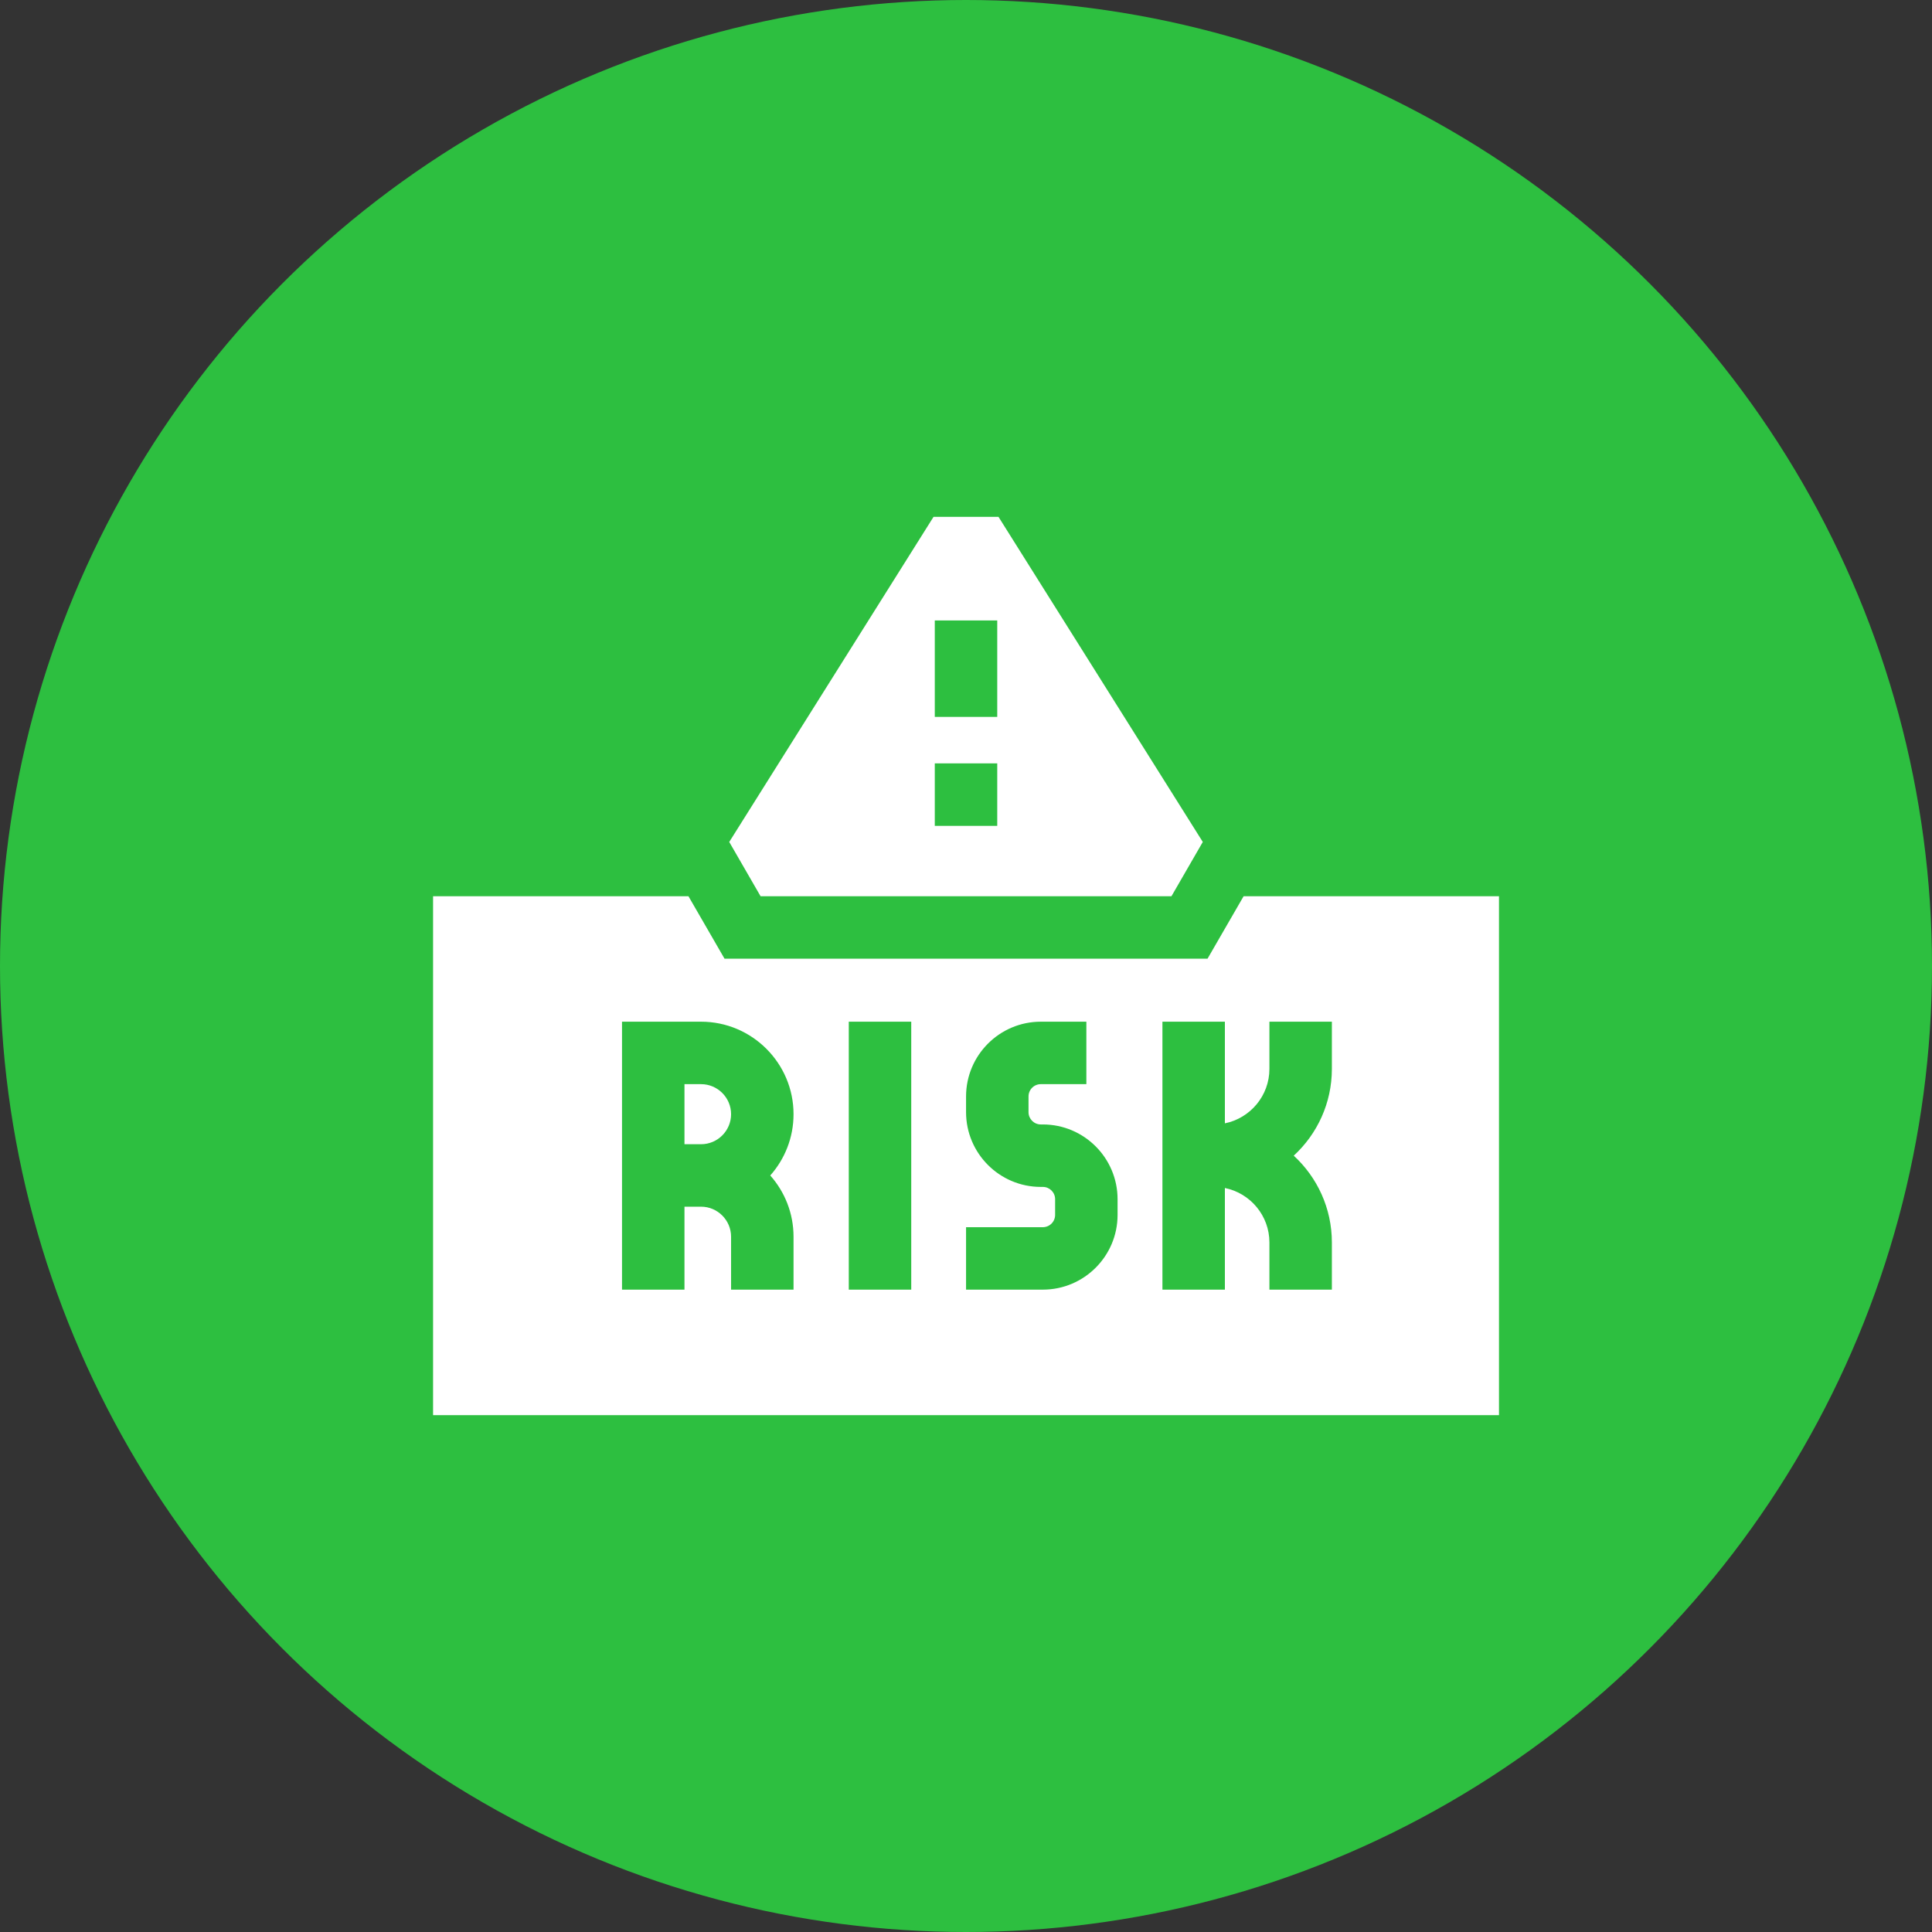 <?xml version="1.0" encoding="UTF-8"?>
<svg xmlns="http://www.w3.org/2000/svg" width="64" height="64" viewBox="0 0 64 64" fill="none">
  <rect x="0" y="0" width="64" height="64" fill="#333333" stroke="none"/>
  <circle cx="32" cy="32" r="32" fill="#2DBF40"></circle>
  <g clip-path="url(#clip0_1_8101)">
    <path d="M23.223 35.914H22.674V37.904H23.223C23.771 37.904 24.218 37.458 24.218 36.909C24.218 36.36 23.771 35.914 23.223 35.914Z" fill="white"></path>
    <path d="M41.196 29.689L40.001 31.758H24.001L22.806 29.689H14.346V46.878H49.656V29.689H41.196ZM26.287 40.969V42.722H24.218V40.969C24.218 40.42 23.771 39.973 23.223 39.973H22.674V42.722H20.605V33.845H23.223C24.912 33.845 26.287 35.219 26.287 36.909C26.287 37.687 25.996 38.398 25.516 38.939C25.996 39.48 26.287 40.191 26.287 40.969ZM30.186 42.722H28.117V33.845H30.186V42.722ZM37.021 40.246C37.021 41.611 35.911 42.721 34.545 42.721H32.002V40.653H34.545C34.653 40.652 34.757 40.609 34.833 40.533C34.909 40.457 34.952 40.353 34.952 40.246V39.725C34.952 39.5 34.77 39.318 34.545 39.318H34.478C33.112 39.318 32.002 38.207 32.002 36.842V36.321C32.002 34.956 33.112 33.845 34.478 33.845H35.987V35.914H34.478C34.37 35.914 34.266 35.957 34.19 36.033C34.114 36.109 34.071 36.213 34.071 36.321V36.842C34.071 37.066 34.253 37.249 34.478 37.249H34.545C35.911 37.249 37.021 38.359 37.021 39.725V40.246ZM44.12 35.408C44.12 36.544 43.633 37.568 42.857 38.283C43.633 38.998 44.12 40.022 44.12 41.158V42.722H42.051V41.158C42.051 40.268 41.416 39.524 40.576 39.354V42.722H38.507V33.845H40.576V37.212C41.416 37.042 42.051 36.298 42.051 35.408V33.845H44.12V35.408ZM39.844 27.891L33.077 17.122H30.924L24.157 27.891L25.195 29.689H38.806L39.844 27.891ZM33.035 27.358H30.966V25.288H33.035V27.358ZM33.035 23.748H30.966V20.553H33.035V23.748Z" fill="white"></path>
  </g>
  <defs>
    <clipPath id="clip0_1_8101">
      <rect width="35.31" height="35.31" fill="white" transform="translate(14.346 14.345)"></rect>
    </clipPath>
  </defs>
</svg>
